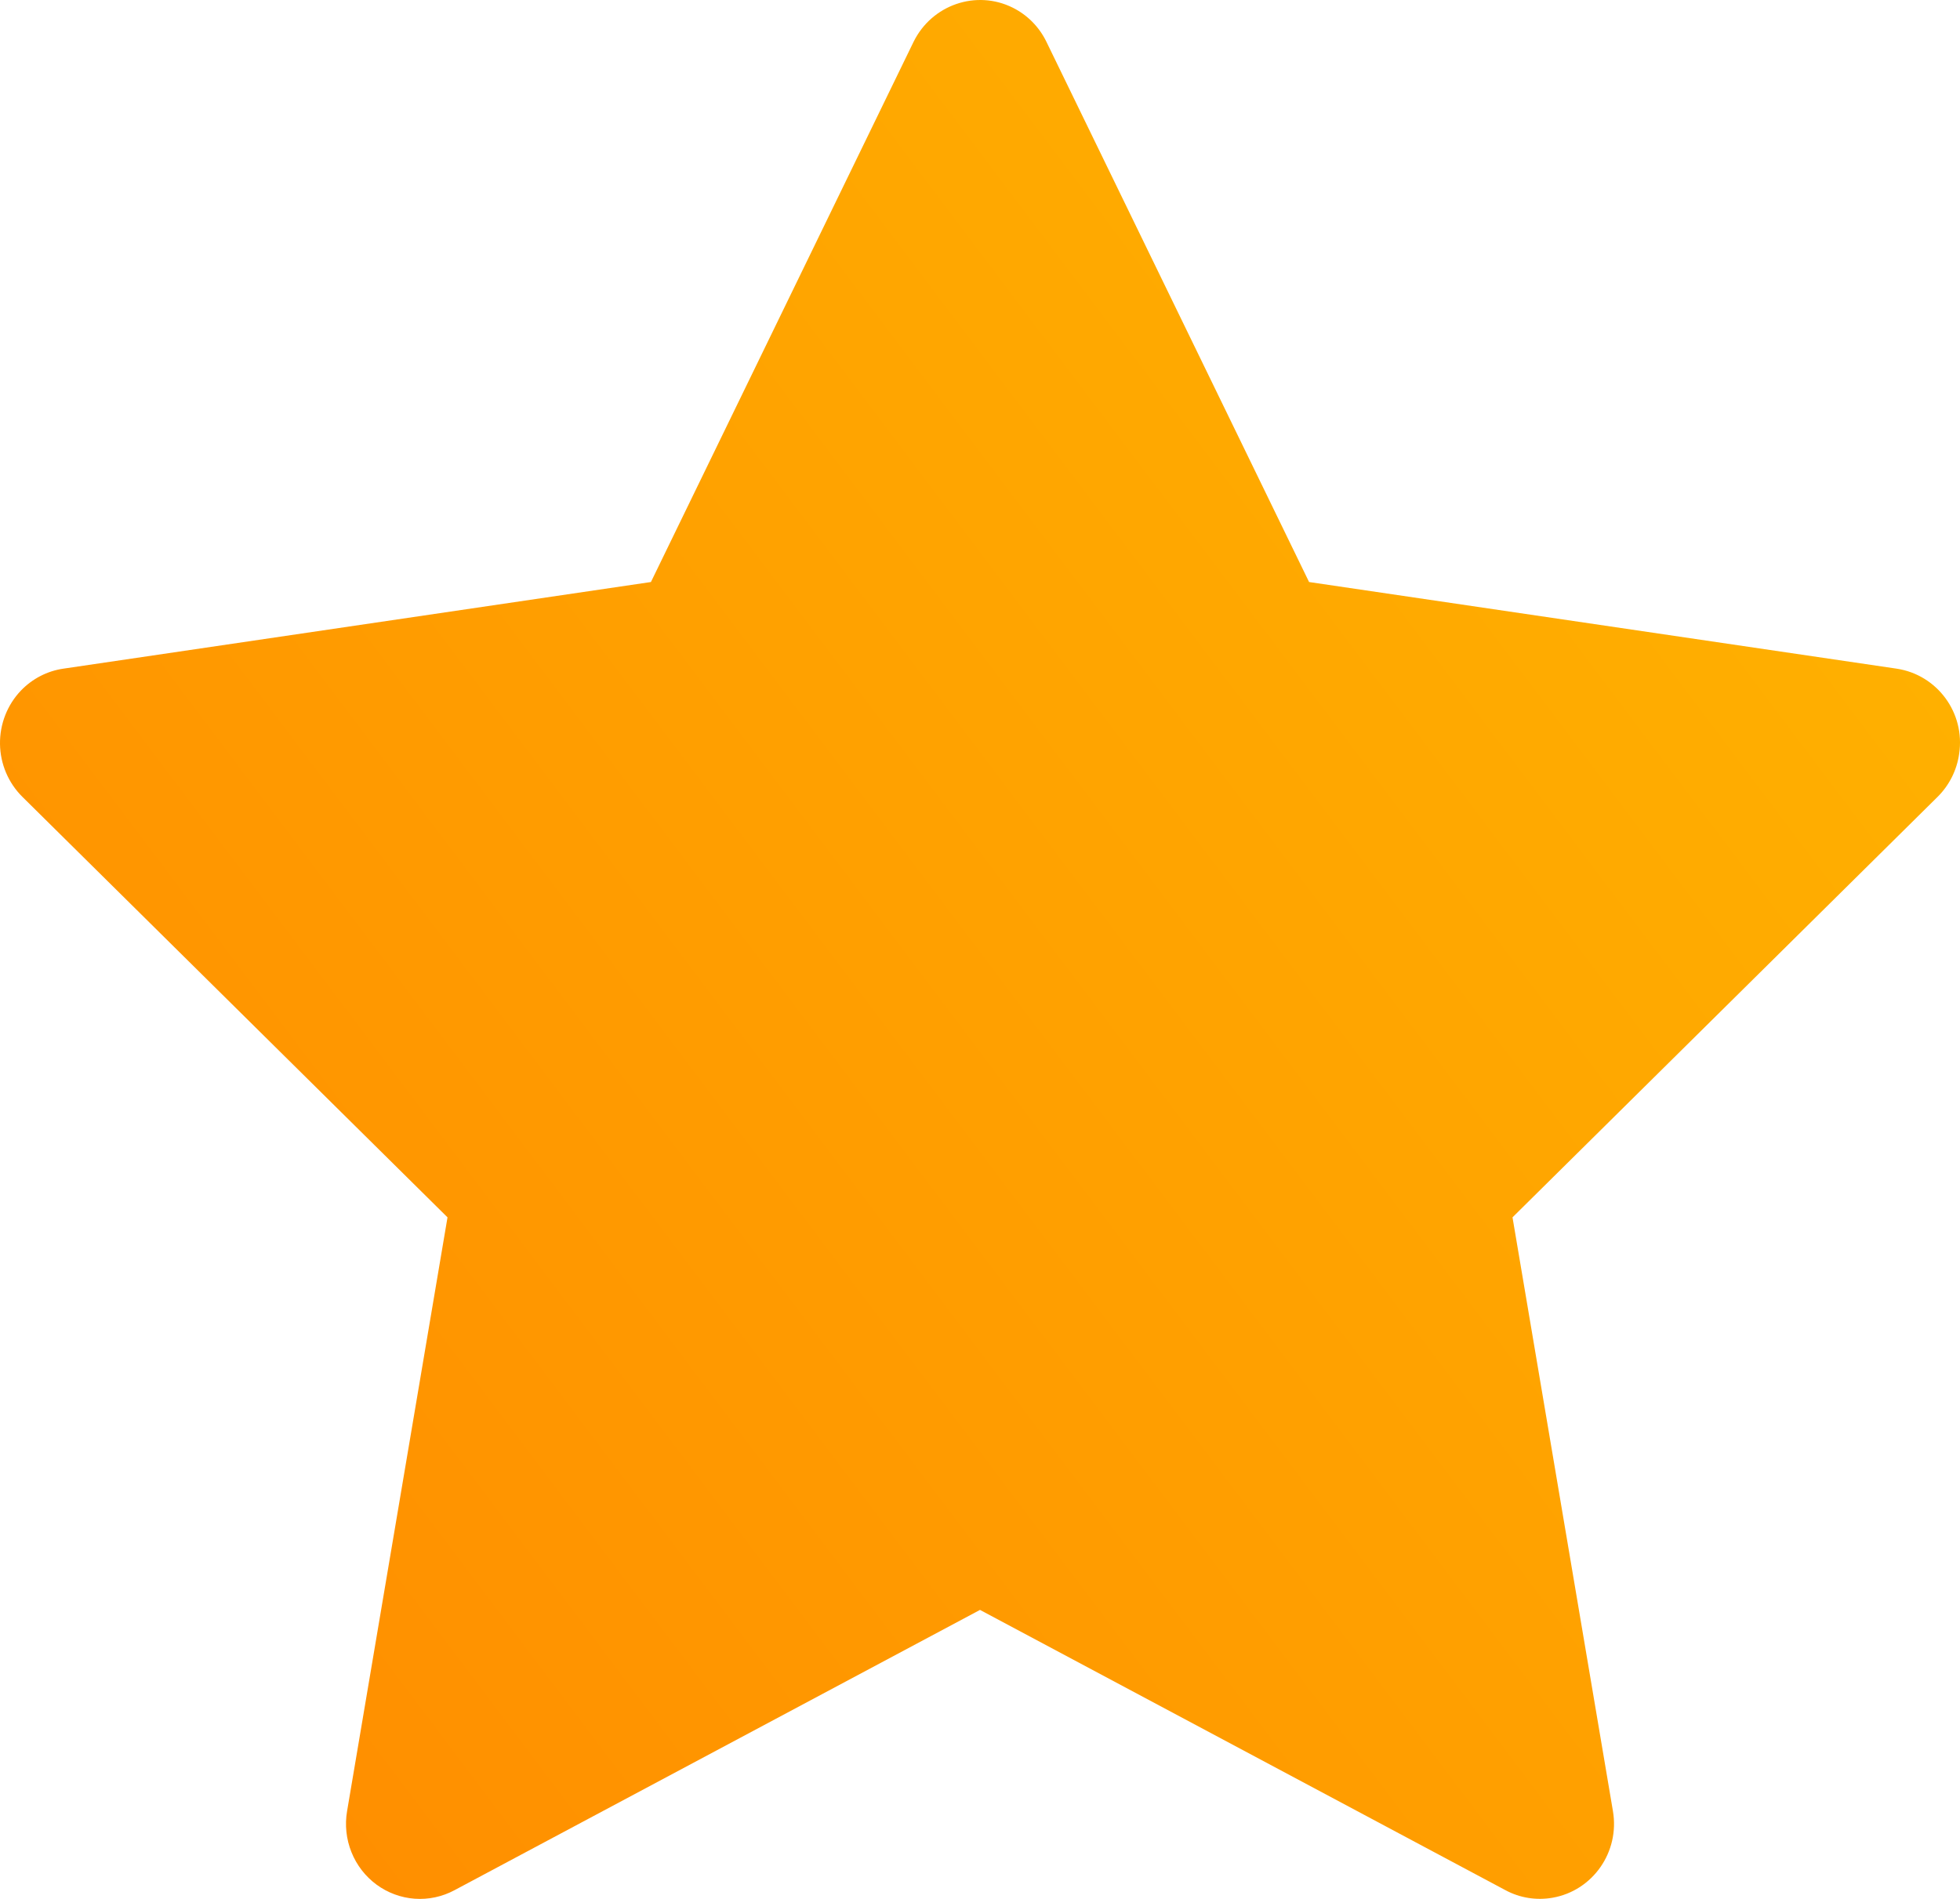 <svg width="96" height="93" viewBox="0 0 96 93" fill="none" xmlns="http://www.w3.org/2000/svg">
<path d="M92.897 32.748L64.118 28.505L51.253 2.047C50.902 1.322 50.324 0.736 49.61 0.379C47.819 -0.517 45.643 0.23 44.747 2.047L31.882 28.505L3.103 32.748C2.31 32.863 1.584 33.242 1.029 33.817C0.358 34.517 -0.012 35.459 0 36.436C0.013 37.413 0.408 38.344 1.097 39.026L21.919 59.62L17 88.7C16.884 89.376 16.958 90.072 17.213 90.708C17.467 91.344 17.892 91.895 18.44 92.299C18.988 92.702 19.636 92.942 20.311 92.991C20.986 93.04 21.661 92.895 22.259 92.575L48 78.846L73.741 92.575C74.444 92.954 75.26 93.081 76.042 92.943C78.015 92.598 79.341 90.701 79.001 88.7L74.082 59.62L94.903 39.026C95.47 38.463 95.844 37.727 95.958 36.922C96.264 34.91 94.881 33.047 92.897 32.748Z" fill="url(#paint0_linear_7_37)"/>
<defs>
<linearGradient id="paint0_linear_7_37" x1="96" y1="-4.65" x2="-12.2" y2="76.791" gradientUnits="userSpaceOnUse">
<stop stop-color="#FFB800"/>
<stop offset="1" stop-color="#FF8A00"/>
</linearGradient>
</defs>
</svg>
